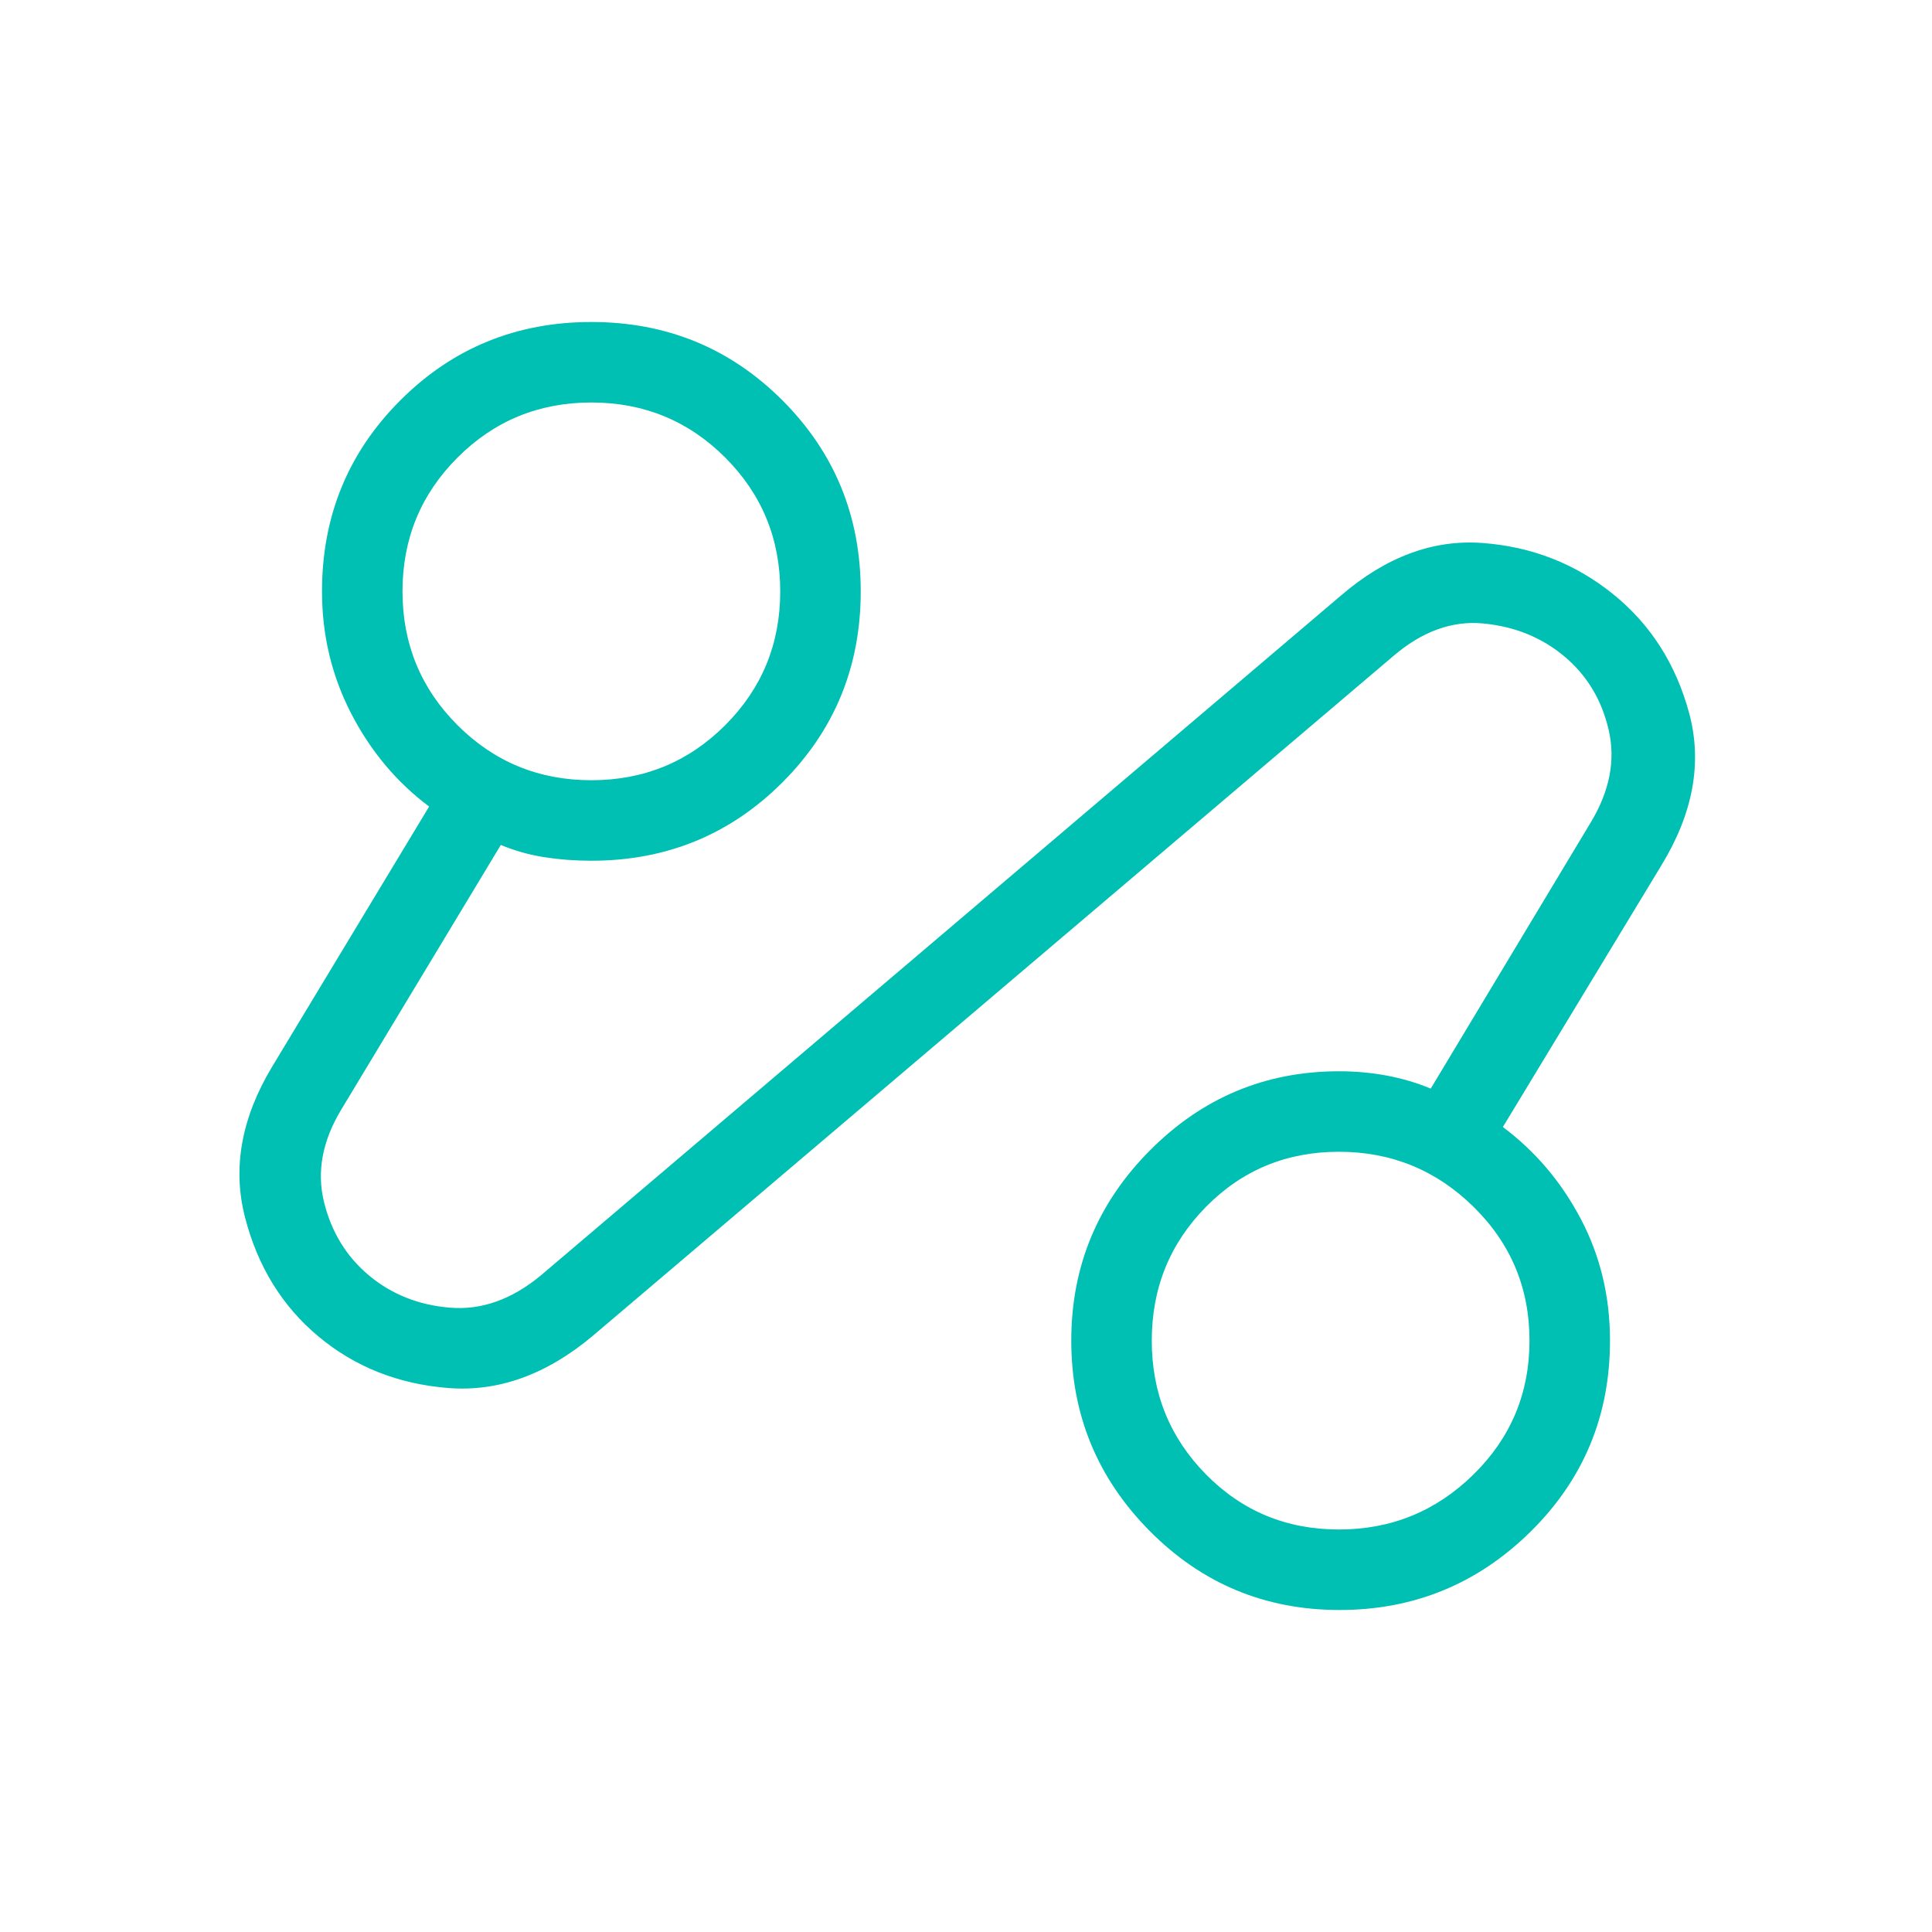 <svg xmlns="http://www.w3.org/2000/svg" height="24px" viewBox="0 -960 960 960" width="24px" fill="#00BFB3"><path d="M294.46-296.15q-34.47 28.84-71.81 25.84t-64.42-25.61q-27.08-22.62-36.5-59.27-9.42-36.66 13.42-74.66l78.08-129.38Q189-577.38 174.5-605.46 160-633.54 160-666.15q0-56 38.92-94.93Q237.85-800 293.85-800q56 0 94.92 38.92 38.92 38.93 38.92 94.93 0 56-38.92 94.92t-94.92 38.92q-12.08 0-23.39-1.77t-21.61-6.07l-79.31 131.53q-14.08 23.39-8.54 45.89 5.54 22.5 22.41 36.55 16.87 14.04 40.23 15.96 23.36 1.91 44.98-15.93l397.69-337.93q33.54-28.84 70.31-26.11 36.76 2.73 64.79 25.31 28.04 22.58 37.93 59.27 9.89 36.69-13.72 75.46L746.77-400q24.23 18.15 38.73 45.69 14.5 27.54 14.5 60.46 0 56-39.48 94.93Q721.04-160 665.6-160q-55.45 0-94.37-39.32t-38.92-94.54q0-55.22 39.09-94.52 39.09-39.31 93.98-39.31 12.2 0 23.72 2.15 11.52 2.16 21.82 6.46l79.54-132.3q14.08-23.39 8.9-45.85-5.17-22.46-22-36.58-16.82-14.11-40.21-16.38-23.38-2.27-45 16.34l-397.69 337.7Zm-.61-276.16q39.15 0 66.5-27.34 27.34-27.35 27.34-66.5 0-39.16-27.34-66.5Q333-760 293.85-760q-39.16 0-66.5 27.35Q200-705.31 200-666.15q0 39.15 27.35 66.5 27.34 27.34 66.5 27.34ZM665.3-200q39.06 0 66.88-27.35Q760-254.69 760-293.85q0-39.15-27.82-66.5-27.82-27.34-66.88-27.34-39.07 0-66.03 27.34-26.96 27.35-26.96 66.5 0 39.16 26.96 66.5Q626.23-200 665.3-200ZM293.85-666.15Zm372.3 372.3Z"/></svg>